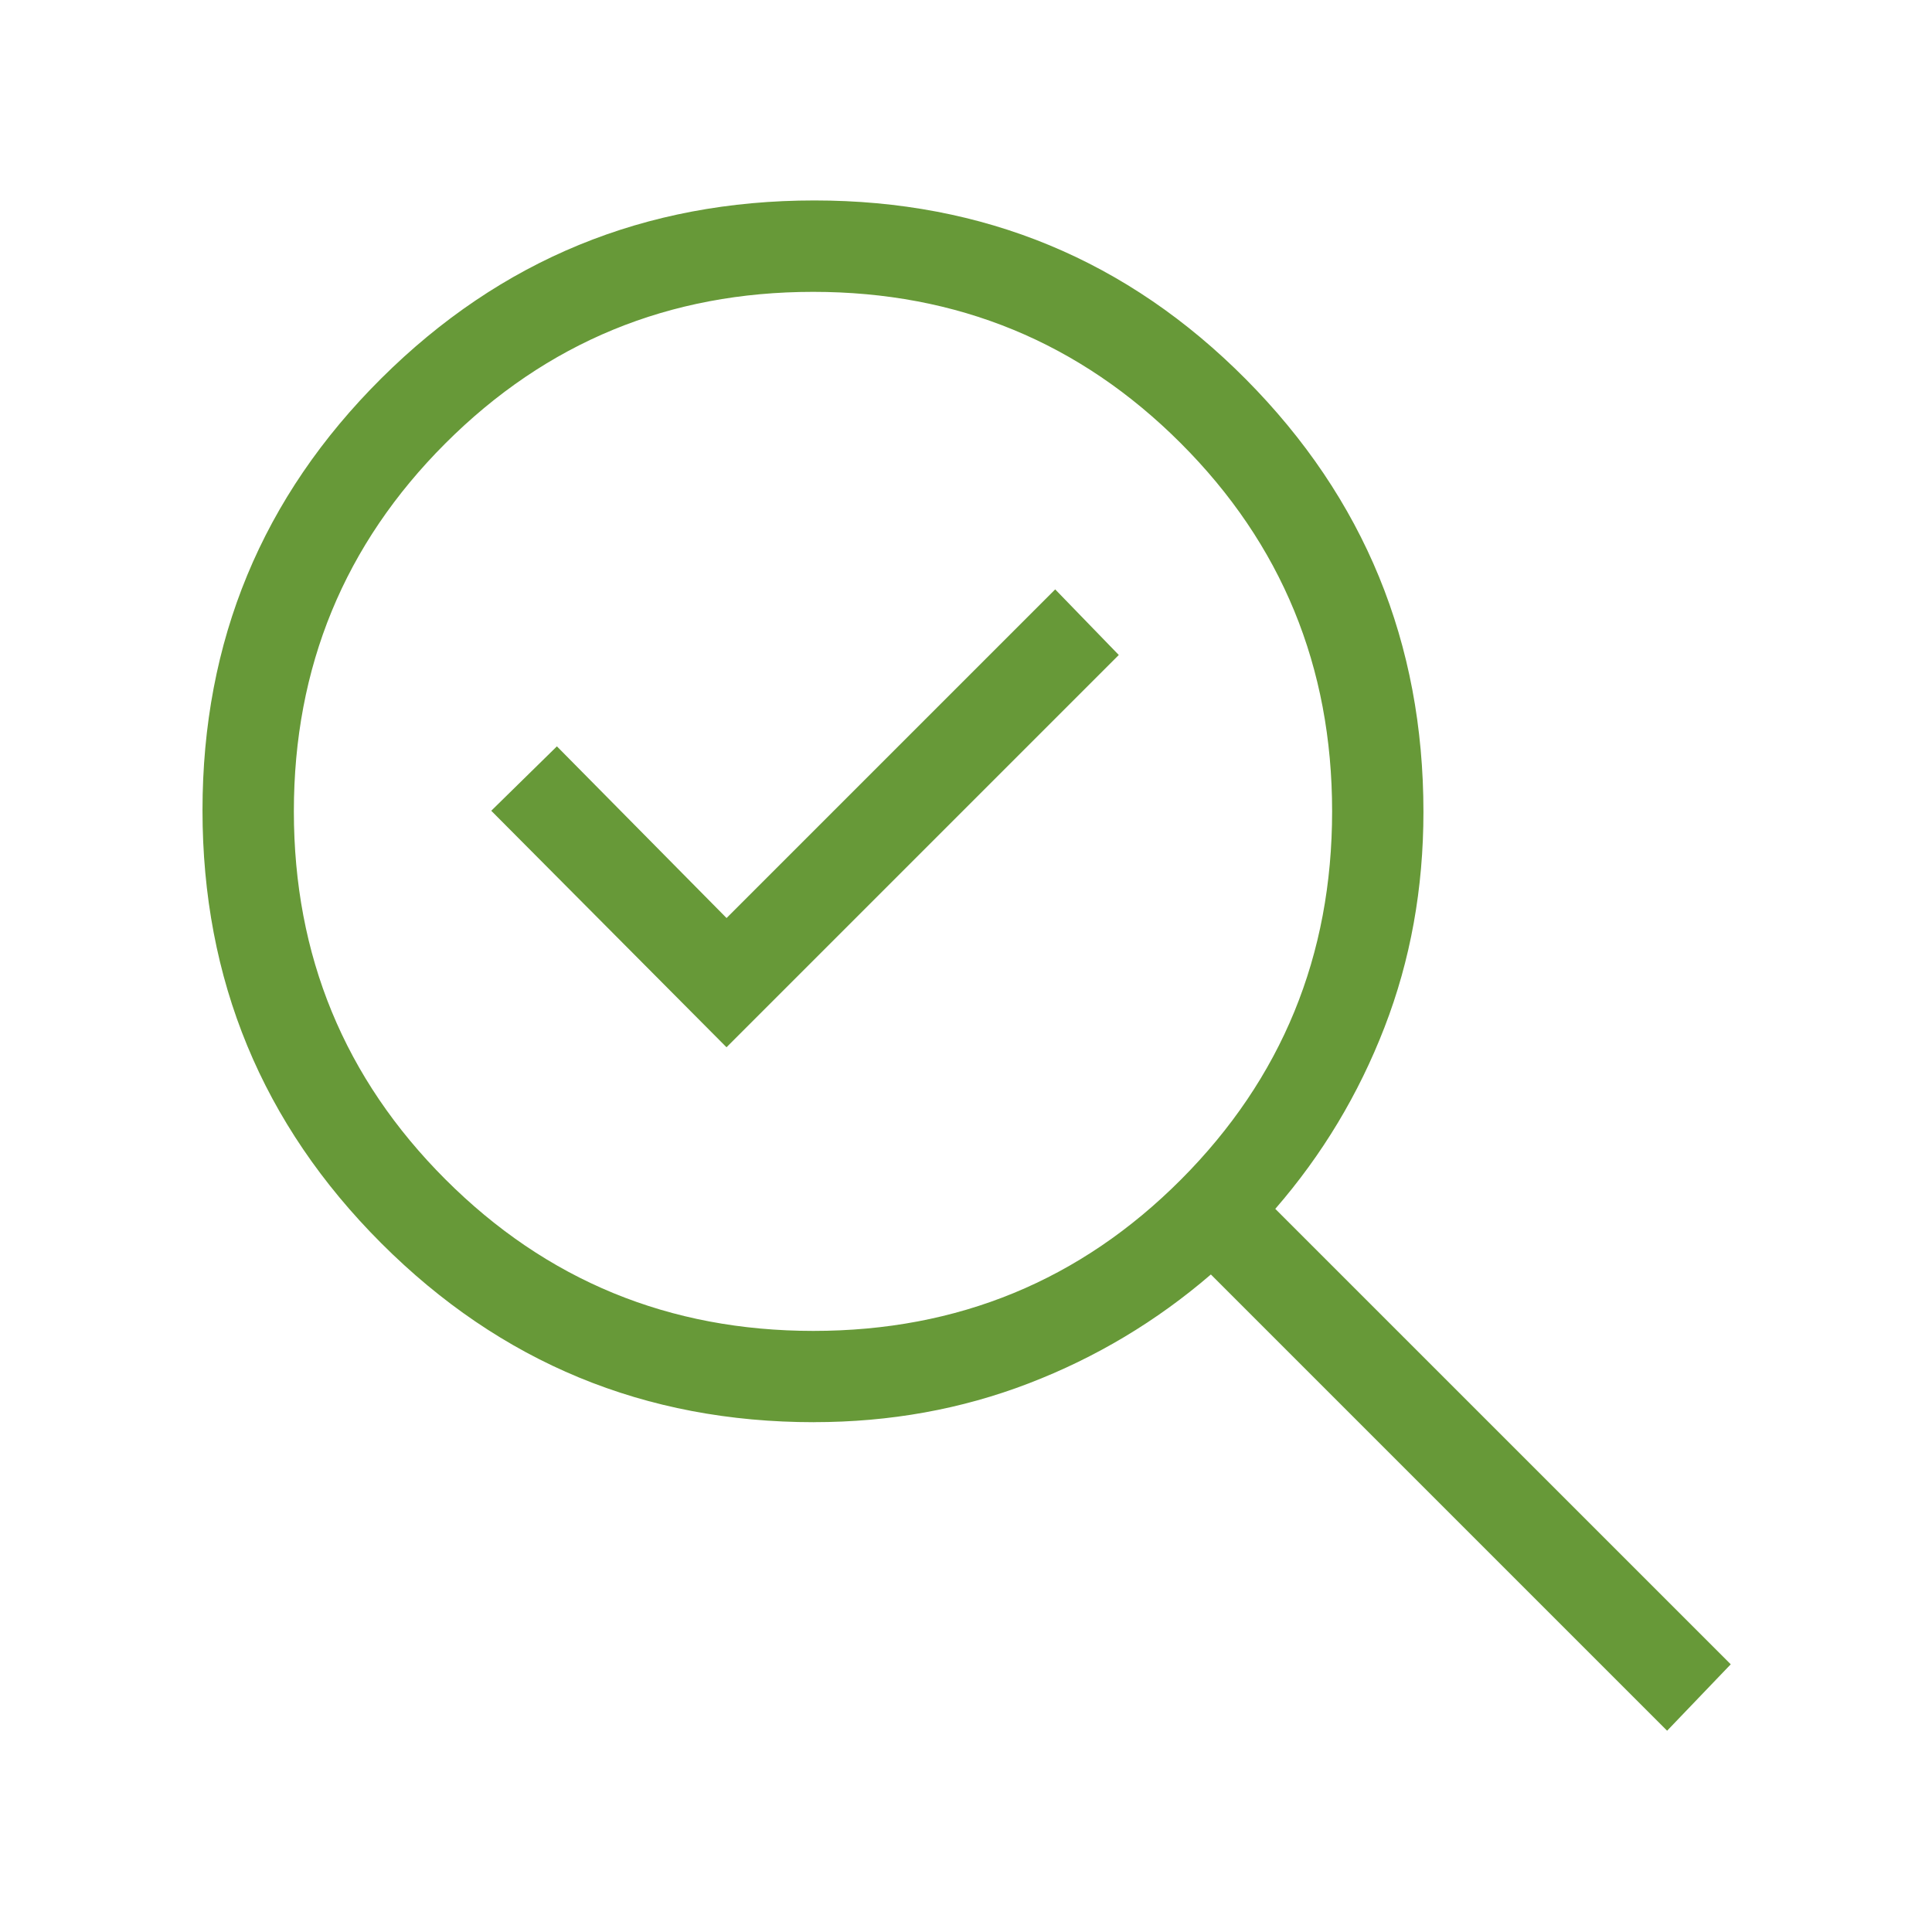 <?xml version="1.0" encoding="UTF-8"?>
<svg id="Layer_1" xmlns="http://www.w3.org/2000/svg" version="1.1" viewBox="0 0 48 48">
  <!-- Generator: Adobe Illustrator 30.0.0, SVG Export Plug-In . SVG Version: 2.1.1 Build 123)  -->
  <defs>
    <style>
      .st0 {
        fill: #679938;
      }
    </style>
  </defs>
  <path class="st0" d="M20.209,33.066c3.591,0,6.637-1.255,9.137-3.765,2.5-2.51,3.75-5.558,3.75-9.144,0-3.591-1.254-6.64-3.761-9.146-2.507-2.507-5.551-3.76-9.132-3.76s-6.627,1.255-9.137,3.764c-2.51,2.51-3.765,5.557-3.765,9.143,0,3.585,1.255,6.633,3.765,9.143,2.51,2.51,5.558,3.765,9.144,3.765ZM18.05,26.019l9.746-9.746-1.58-1.63-8.165,8.165-4.215-4.265-1.631,1.6,5.846,5.877ZM20.223,35.334c-4.202,0-7.785-1.481-10.748-4.444-2.963-2.963-4.444-6.549-4.444-10.758,0-4.209,1.481-7.786,4.444-10.733,2.963-2.946,6.549-4.419,10.757-4.419,4.209-0,7.783,1.481,10.723,4.444,2.94,2.963,4.41,6.546,4.41,10.748,0,1.9-.322,3.684-.967,5.35-.644,1.666-1.549,3.17-2.714,4.512l11.316,11.315-1.581,1.65-11.335-11.335c-1.351,1.163-2.86,2.066-4.529,2.707-1.668.641-3.446.962-5.333.962Z"/>
</svg>